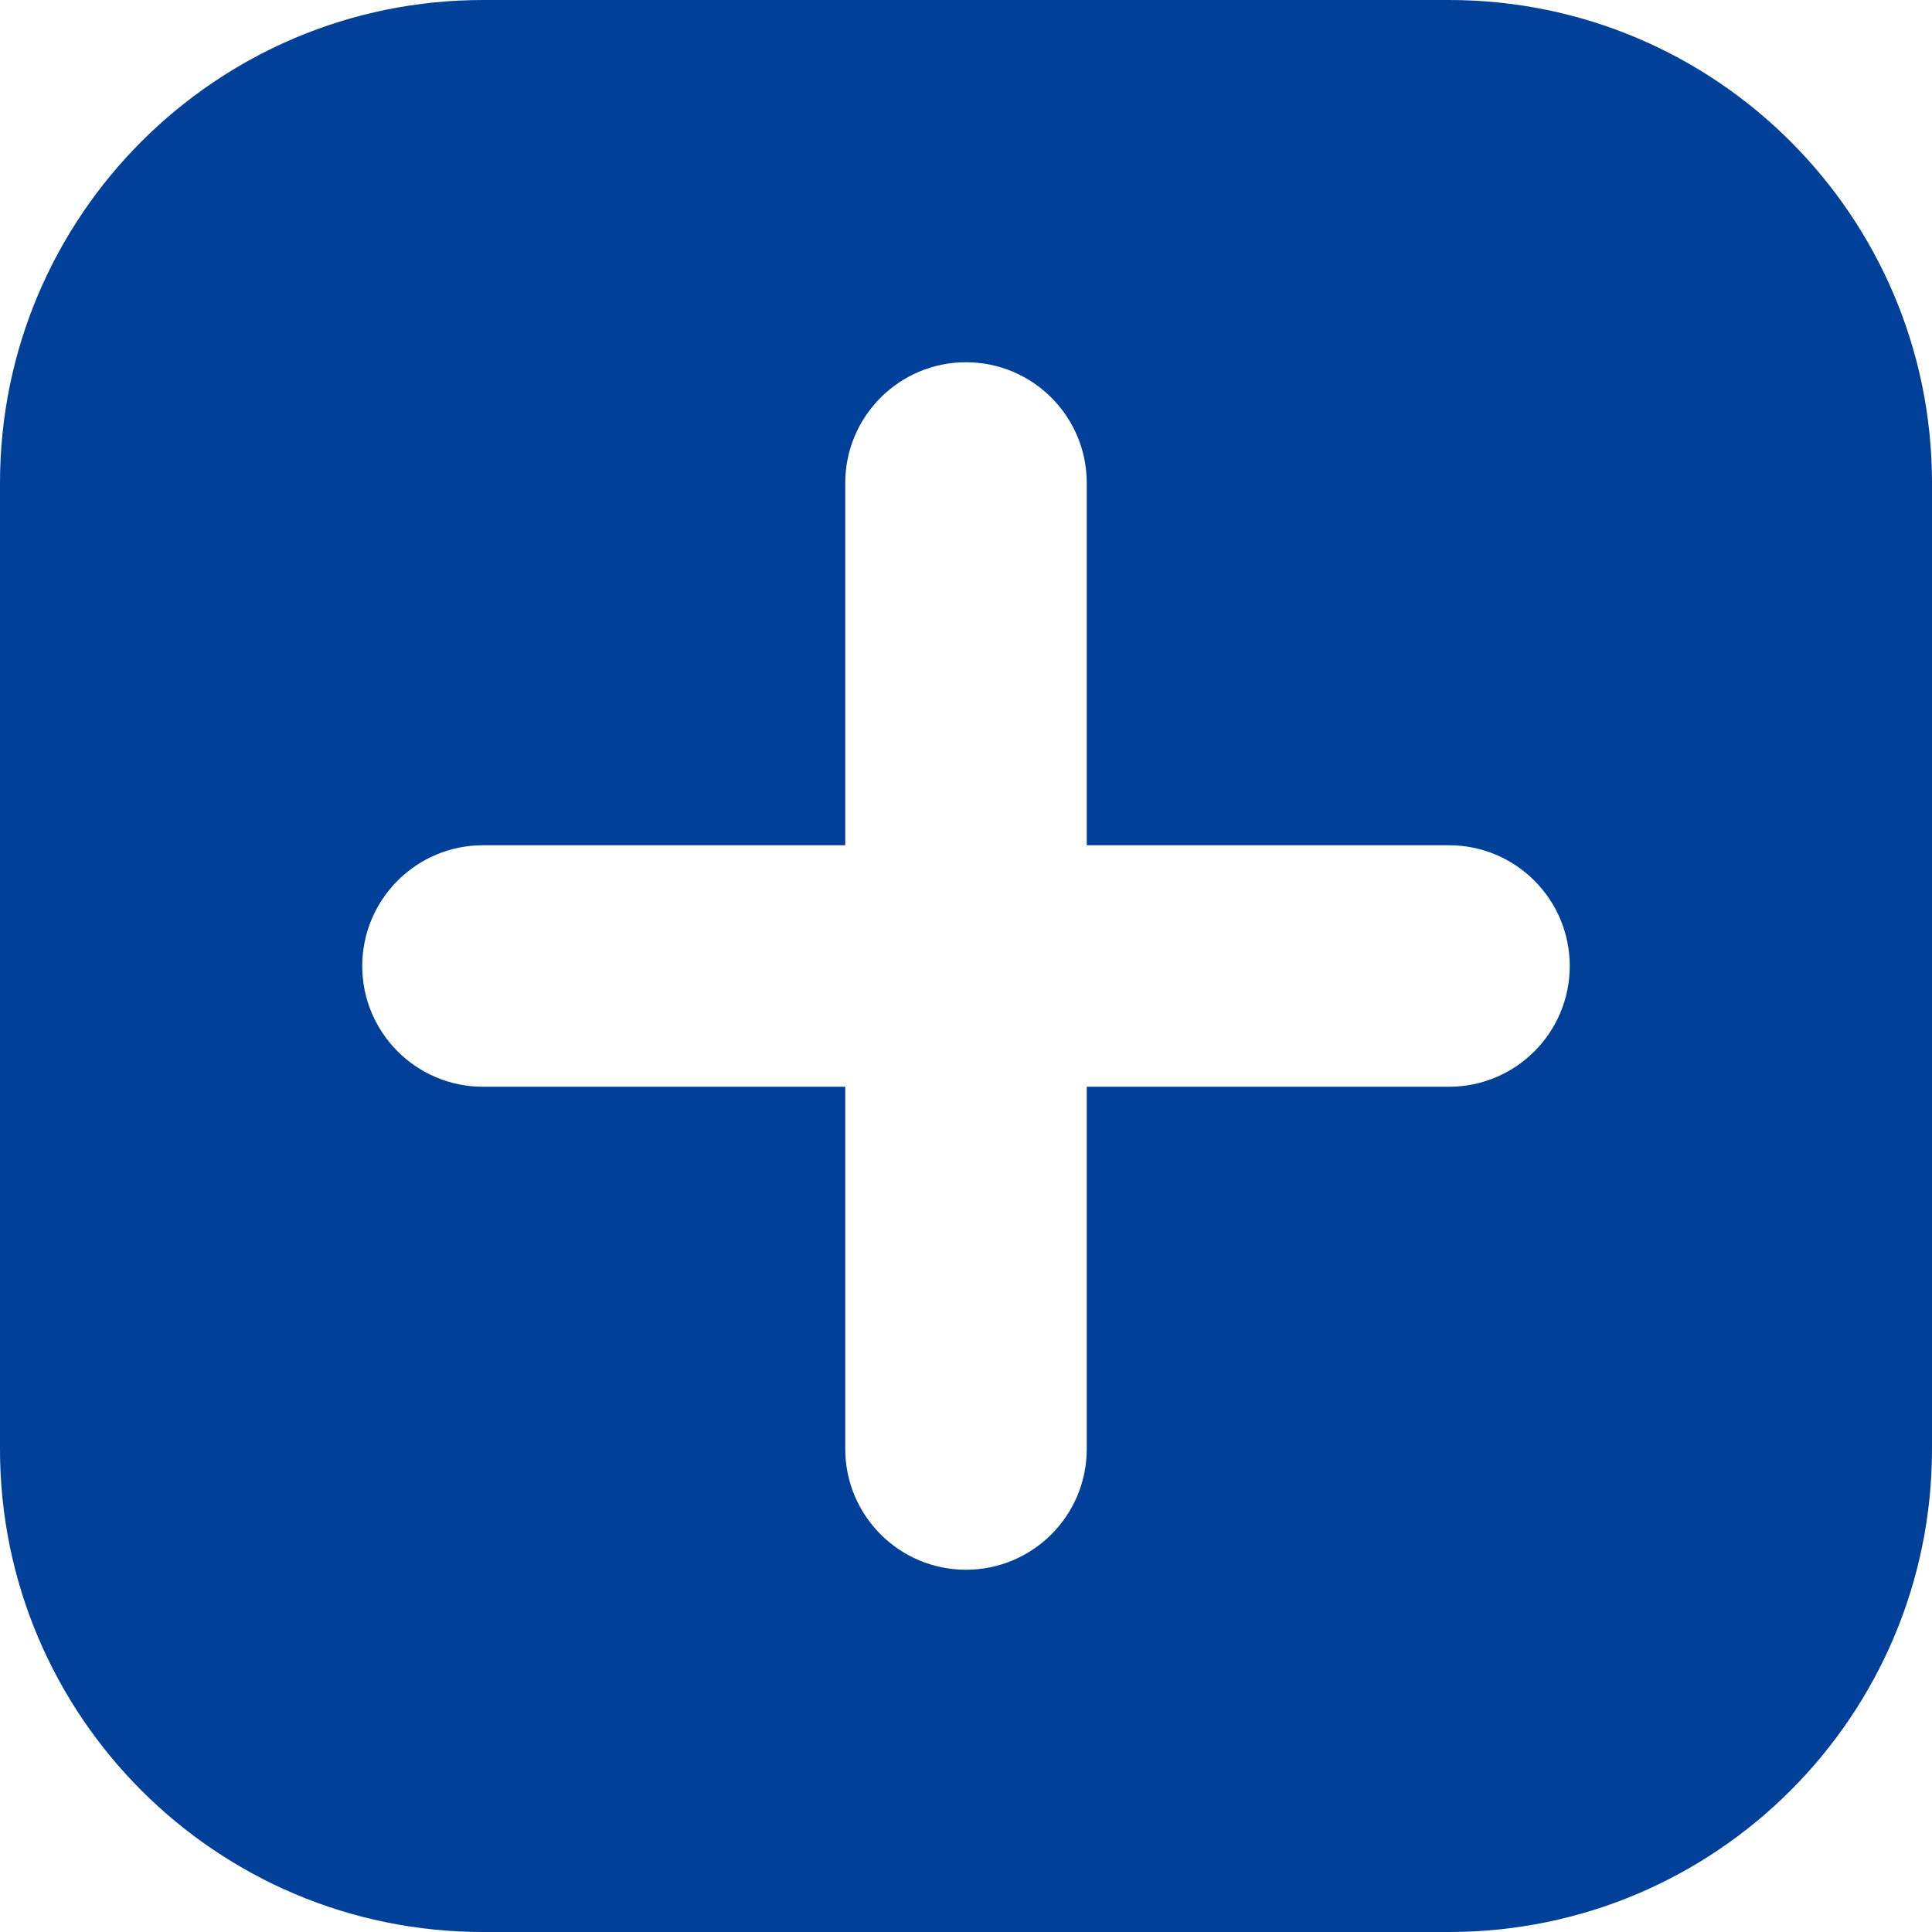 <?xml version="1.0" standalone="no"?><!DOCTYPE svg PUBLIC "-//W3C//DTD SVG 1.1//EN" "http://www.w3.org/Graphics/SVG/1.1/DTD/svg11.dtd"><svg t="1639387499980" class="icon" viewBox="0 0 1024 1024" version="1.1" xmlns="http://www.w3.org/2000/svg" p-id="3740" width="60" height="60" xmlns:xlink="http://www.w3.org/1999/xlink"><defs><style type="text/css"></style></defs><path d="M768 1024 256 1024C114.624 1024 0 909.376 0 768L0 256C0 114.624 114.624 0 256 0L768 0C909.376 0 1024 114.624 1024 256L1024 768C1024 909.376 909.376 1024 768 1024ZM768 448 576 448 576 256C576 220.672 547.328 192 512 192 476.672 192 448 220.672 448 256L448 448 256 448C220.672 448 192 476.672 192 512 192 547.328 220.672 576 256 576L448 576 448 768C448 803.328 476.672 832 512 832 547.328 832 576 803.328 576 768L576 576 768 576C803.328 576 832 547.328 832 512 832 476.672 803.328 448 768 448Z" p-id="3741" fill="#004098"></path></svg>